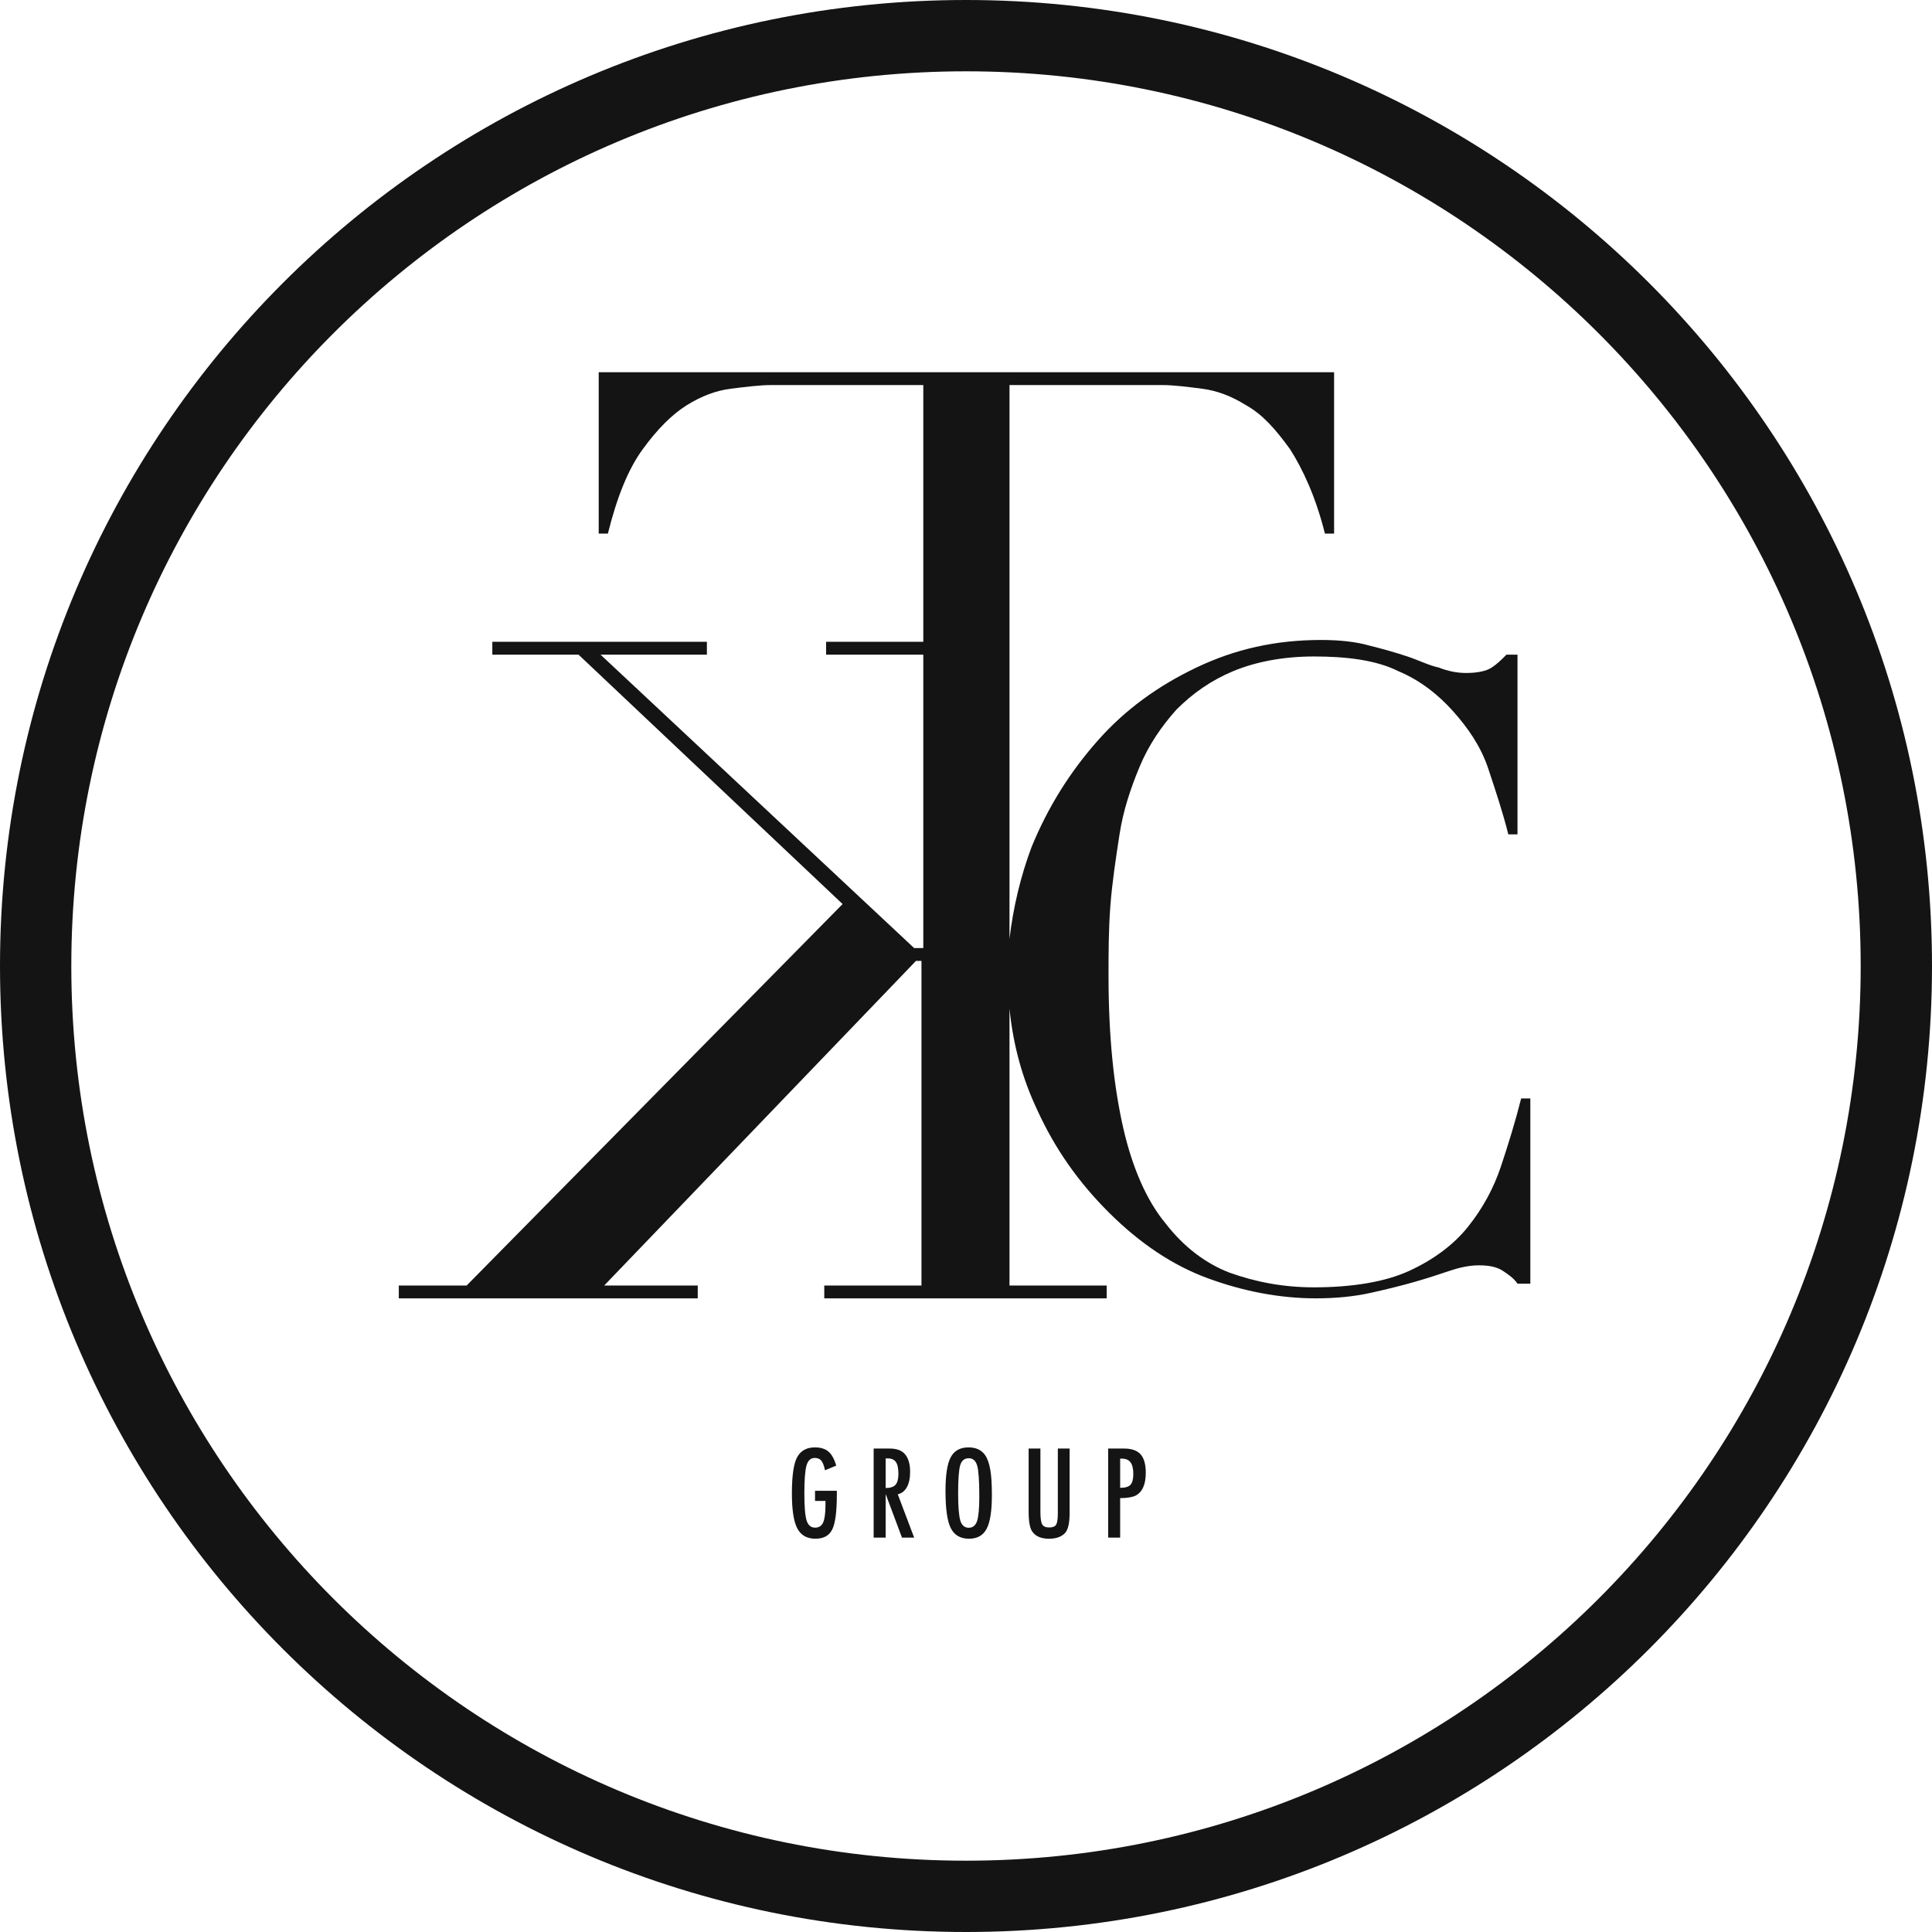 <svg width="654" height="654" viewBox="0 0 654 654" fill="none" xmlns="http://www.w3.org/2000/svg">
<path d="M518.03 371.214V434.535H513.684C512.443 432.672 510.58 431.431 508.718 430.189C506.856 428.947 504.372 428.327 500.648 428.327C497.544 428.327 494.44 428.947 490.715 430.189C486.99 431.431 483.265 432.672 478.92 433.914C474.574 435.155 469.608 436.397 464.021 437.639C458.434 438.88 452.226 439.501 445.397 439.501C432.981 439.501 420.565 437.018 408.77 432.672C396.975 428.327 385.801 420.877 375.247 410.324C365.315 400.391 357.244 389.217 351.036 375.559C346.07 365.006 342.966 353.831 341.724 341.416V435.155H374.626V439.501H279.024V435.155H311.926V325.275H310.064L204.529 435.155H236.189V439.501H135V435.155H157.969L285.232 306.03L195.838 221.602H166.66V217.257H239.293V221.602H203.287L309.443 320.929H312.547V221.602H279.645V217.257H312.547V130.346H261.021C257.296 130.346 252.33 130.966 247.364 131.587C242.397 132.208 237.431 134.07 232.465 137.174C227.498 140.278 222.532 145.245 217.566 152.073C212.599 158.902 208.874 168.214 205.771 180.63H202.667V126H451.605V180.63H448.501C445.397 168.214 441.051 158.902 436.706 152.073C431.74 145.245 427.394 140.278 421.807 137.174C416.84 134.07 411.874 132.208 406.908 131.587C401.941 130.966 397.596 130.346 393.25 130.346H341.724V317.825C342.966 307.272 345.449 296.718 349.174 286.786C354.761 273.128 362.211 261.333 371.523 250.78C380.834 240.226 392.009 232.156 405.045 225.948C418.082 219.74 431.74 216.636 447.259 216.636C453.467 216.636 459.055 217.257 463.4 218.498C468.366 219.74 472.712 220.981 476.437 222.223C480.161 223.465 483.886 225.327 486.99 225.948C490.094 227.189 493.198 227.81 496.302 227.81C500.027 227.81 503.131 227.189 504.993 225.948C506.856 224.706 508.097 223.465 509.96 221.602H513.684V282.44H510.58C508.718 274.991 506.235 267.541 503.752 260.092C501.268 252.642 496.923 246.434 491.957 240.847C486.99 235.26 480.782 230.293 473.333 227.189C465.883 223.465 455.951 222.223 444.776 222.223C434.223 222.223 424.911 224.085 417.461 227.189C410.012 230.293 403.804 234.639 398.217 240.226C393.25 245.813 388.905 252.021 385.801 259.471C382.697 266.92 380.214 274.37 378.972 282.44C377.73 290.51 376.489 298.581 375.868 306.651C375.247 314.721 375.247 322.792 375.247 330.241C375.247 351.348 377.11 368.11 380.214 381.767C383.318 395.425 388.284 406.599 394.492 414.048C400.7 422.119 408.149 427.706 416.22 430.81C424.911 433.914 434.223 435.776 444.776 435.776C457.813 435.776 468.987 433.914 477.057 430.189C485.128 426.464 491.957 421.498 496.923 415.29C501.889 409.082 505.614 402.253 508.097 394.804C510.58 387.354 513.064 379.284 514.926 371.834H518.03V371.214Z" fill="#141414"/>
<path d="M275.895 504.642H283.278V505.813C283.278 511.686 282.764 515.651 281.735 517.708C280.72 519.817 278.818 520.872 276.032 520.872C273.154 520.872 271.104 519.7 269.88 517.356C268.669 515.013 268.063 511.074 268.063 505.54C268.063 499.212 268.727 495 270.055 492.903C271.305 490.937 273.226 489.954 275.817 489.954C277.796 489.954 279.339 490.429 280.446 491.38C281.566 492.343 282.438 493.925 283.063 496.126L279.274 497.708C279.105 496.914 278.916 496.25 278.708 495.716C278.499 495.169 278.272 494.746 278.024 494.446C277.529 493.834 276.787 493.528 275.798 493.528C274.443 493.528 273.519 494.362 273.024 496.028C272.529 497.773 272.282 500.905 272.282 505.423C272.282 509.993 272.536 513.086 273.044 514.7C273.552 516.315 274.509 517.122 275.915 517.122C277.204 517.122 278.109 516.549 278.63 515.403C279.164 514.179 279.43 512.213 279.43 509.505V508.685V508.079H275.895V504.642ZM295.741 490.345H301.092C303.306 490.345 304.953 490.872 306.034 491.927C307.401 493.294 308.084 495.384 308.084 498.196C308.084 500.358 307.72 502.096 306.991 503.411C306.274 504.713 305.246 505.521 303.905 505.833L309.452 520.501H305.33L299.803 505.735V520.501H295.741V490.345ZM299.803 503.704C301.379 503.704 302.492 503.34 303.143 502.61C303.794 501.881 304.12 500.651 304.12 498.919C304.12 497.981 304.048 497.181 303.905 496.517C303.774 495.853 303.56 495.312 303.26 494.896C302.974 494.479 302.596 494.173 302.127 493.978C301.672 493.782 301.125 493.685 300.487 493.685H299.803V503.704ZM335.762 506.165C335.762 511.491 335.169 515.273 333.984 517.513C332.799 519.752 330.814 520.872 328.027 520.872C325.098 520.872 323.034 519.668 321.836 517.259C320.651 514.902 320.059 510.716 320.059 504.7C320.059 499.336 320.645 495.54 321.816 493.313C323.001 491.074 325.007 489.954 327.832 489.954C330.358 489.954 332.233 490.82 333.457 492.552C334.264 493.711 334.85 495.358 335.215 497.493C335.579 499.472 335.762 502.363 335.762 506.165ZM331.504 506.595C331.504 501.373 331.27 497.91 330.801 496.204C330.332 494.485 329.375 493.626 327.93 493.626C326.484 493.626 325.521 494.414 325.039 495.989C324.57 497.578 324.336 500.768 324.336 505.56C324.336 509.974 324.583 513.034 325.078 514.739C325.586 516.354 326.536 517.161 327.93 517.161C329.297 517.161 330.234 516.406 330.742 514.896C331.25 513.398 331.504 510.631 331.504 506.595ZM348.205 490.345H352.189V511.653C352.189 513.828 352.384 515.273 352.775 515.989C353.179 516.705 353.973 517.063 355.158 517.063C356.343 517.063 357.124 516.751 357.502 516.126C357.892 515.488 358.087 514.192 358.087 512.239V490.345H362.072V512.239C362.072 515.521 361.571 517.741 360.568 518.899C359.37 520.215 357.541 520.872 355.08 520.872C352.371 520.872 350.464 520.026 349.357 518.333C348.589 517.174 348.205 514.948 348.205 511.653V490.345ZM375.12 490.345H380.472C383.05 490.345 384.925 490.996 386.097 492.298C387.269 493.613 387.855 495.696 387.855 498.548C387.855 502.558 386.676 505.149 384.32 506.321C383.135 506.855 381.422 507.122 379.183 507.122V520.501H375.12V490.345ZM379.183 503.646C380.863 503.646 382.021 503.307 382.659 502.63C383.31 501.94 383.636 500.716 383.636 498.958C383.636 497.161 383.323 495.846 382.698 495.013C382.073 494.179 381.09 493.763 379.749 493.763H379.183V503.646Z" fill="#141414"/>
<path fill-rule="evenodd" clip-rule="evenodd" d="M327 24.139C159.734 24.139 24.139 159.734 24.139 327C24.139 494.266 159.734 629.861 327 629.861C494.266 629.861 629.861 494.266 629.861 327C629.861 159.734 494.266 24.139 327 24.139ZM0 327C0 146.403 146.403 0 327 0C507.597 0 654 146.403 654 327C654 507.597 507.597 654 327 654C146.403 654 0 507.597 0 327Z" fill="#141414"/>
</svg>
